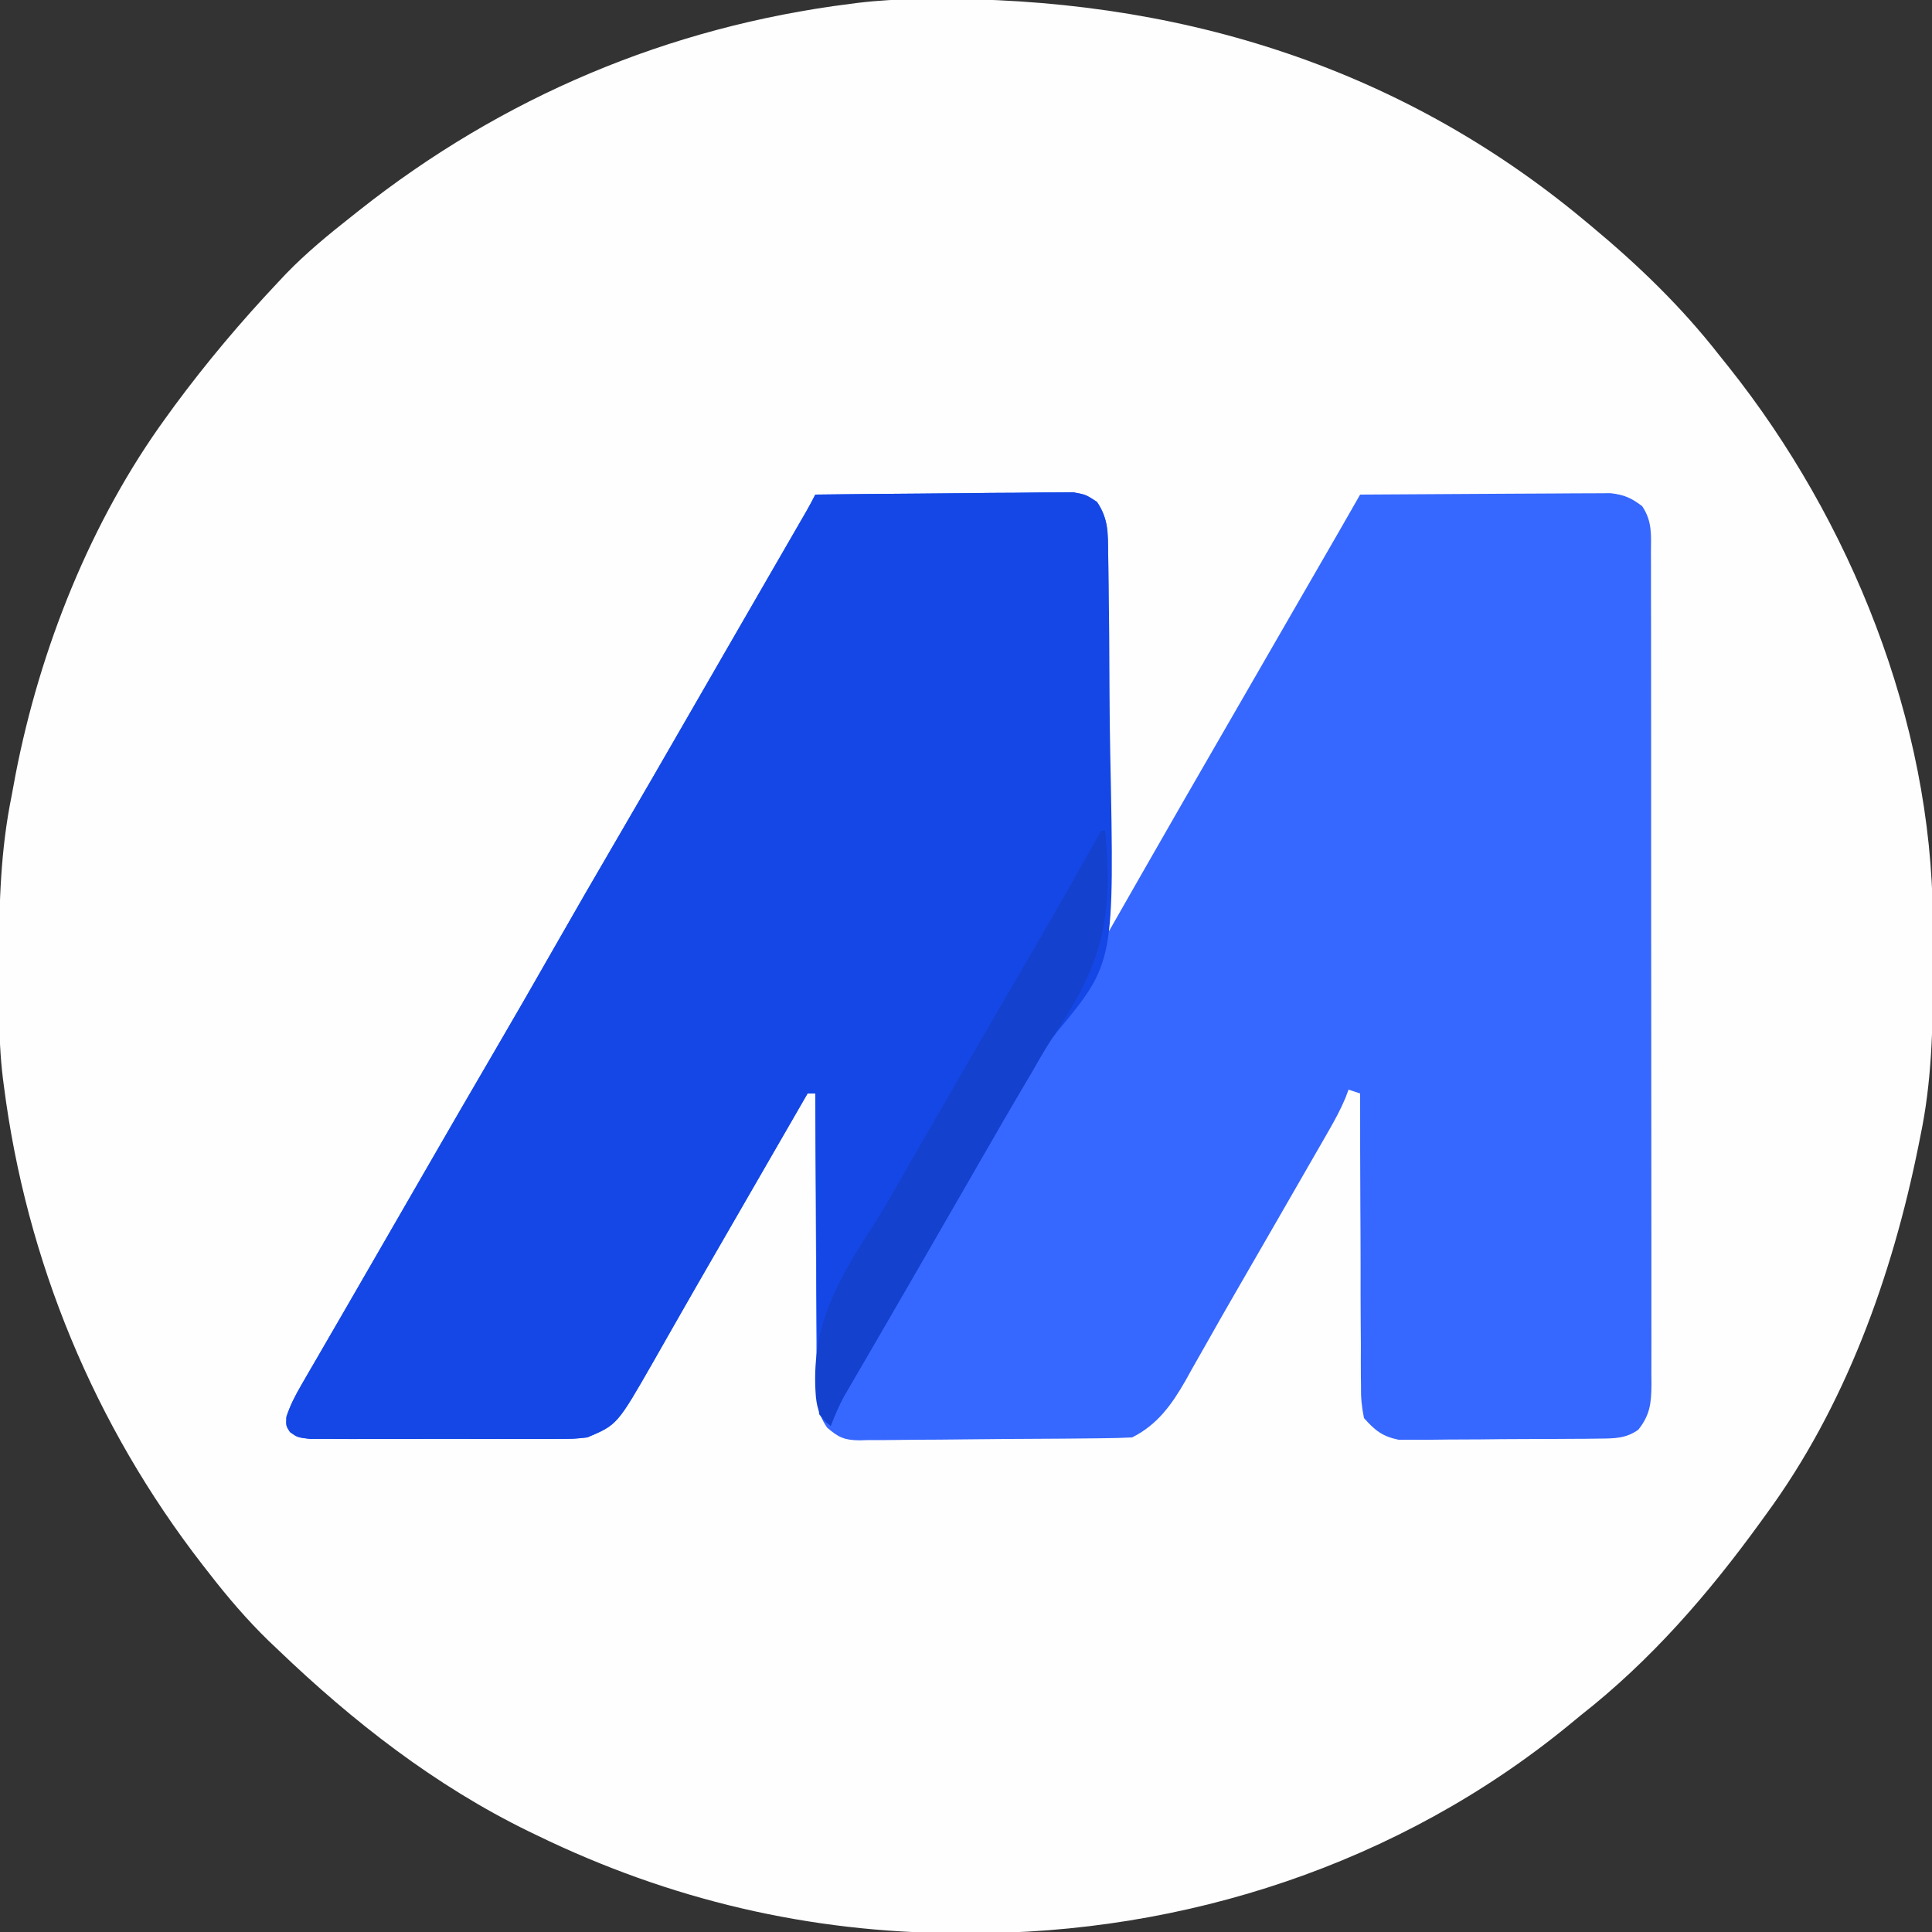 <?xml version="1.0" encoding="UTF-8"?>
<svg version="1.1" xmlns="http://www.w3.org/2000/svg" width="500" height="500">
<rect width="100%" height="100%" fill="#333333" stroke="none"/>
<path d="M0 0 C1.262 -0.015 1.262 -0.015 2.549 -0.03 C65.234 -0.608 123.329 16.743 171.953 57.238 C172.479 57.674 173.004 58.109 173.546 58.558 C185.884 68.812 197.066 79.563 206.953 92.238 C207.742 93.222 208.531 94.205 209.344 95.219 C240.872 134.844 261.891 186.904 262.156 237.969 C262.163 238.873 262.17 239.778 262.178 240.71 C262.195 243.616 262.201 246.521 262.203 249.426 C262.204 250.417 262.204 251.408 262.205 252.429 C262.19 266.58 261.871 280.344 258.953 294.238 C258.776 295.125 258.599 296.011 258.417 296.924 C251.611 330.611 239.46 364.326 218.953 392.238 C218.521 392.836 218.088 393.434 217.643 394.05 C204.082 412.768 189.202 429.945 170.953 444.238 C169.909 445.094 168.866 445.953 167.824 446.812 C124.097 482.579 68.456 500.789 12.328 500.551 C11.409 500.549 10.49 500.546 9.543 500.544 C-28.633 500.401 -64.679 491.93 -99.047 475.238 C-99.768 474.891 -100.489 474.543 -101.232 474.185 C-125.465 462.357 -146.657 445.82 -166.047 427.238 C-166.868 426.458 -167.689 425.679 -168.535 424.875 C-174.193 419.373 -179.22 413.474 -184.047 407.238 C-184.564 406.576 -185.081 405.913 -185.614 405.23 C-213.625 369.112 -231.234 326.563 -237.047 281.238 C-237.134 280.566 -237.222 279.895 -237.312 279.202 C-237.987 273.624 -238.221 268.124 -238.25 262.508 C-238.261 261.151 -238.261 261.151 -238.271 259.766 C-238.289 256.861 -238.295 253.956 -238.297 251.051 C-238.298 250.059 -238.298 249.068 -238.299 248.046 C-238.284 233.877 -237.884 220.161 -235.047 206.238 C-234.703 204.383 -234.359 202.527 -234.016 200.672 C-227.718 168.203 -214.602 135.092 -195.047 108.238 C-194.329 107.248 -193.611 106.258 -192.871 105.238 C-184.562 93.988 -175.631 83.409 -166.047 73.238 C-165.357 72.506 -164.668 71.774 -163.957 71.02 C-158.709 65.61 -152.963 60.893 -147.047 56.238 C-146.421 55.741 -145.795 55.244 -145.15 54.732 C-107.999 25.319 -65.101 7.195 -18.047 1.238 C-17.378 1.153 -16.71 1.067 -16.021 0.979 C-10.669 0.334 -5.388 0.052 0 0 Z " fill="#FEFEFE" transform="translate(238.047,-0.238)"/>
<path d="M0 0 C9.04 -0.116 18.081 -0.205 27.122 -0.259 C31.32 -0.285 35.518 -0.321 39.716 -0.377 C43.768 -0.432 47.82 -0.461 51.873 -0.474 C53.418 -0.484 54.963 -0.502 56.508 -0.529 C58.675 -0.565 60.839 -0.57 63.007 -0.568 C64.855 -0.584 64.855 -0.584 66.741 -0.601 C70 0 70 0 72.896 1.88 C75.934 6.384 75.706 10.158 75.659 15.482 C75.67 16.536 75.68 17.59 75.691 18.676 C75.72 22.155 75.714 25.634 75.707 29.113 C75.72 31.528 75.735 33.942 75.753 36.356 C75.793 42.707 75.803 49.057 75.807 55.408 C75.816 61.89 75.854 68.372 75.889 74.854 C75.953 87.569 75.987 100.284 76 113 C76.445 112.221 76.89 111.441 77.349 110.638 C79.039 107.678 80.73 104.718 82.421 101.758 C83.145 100.49 83.869 99.221 84.594 97.953 C91.407 86.021 98.266 74.115 105.141 62.218 C108.263 56.813 111.381 51.407 114.5 46 C118.031 39.879 121.562 33.758 125.094 27.638 C126.127 25.849 127.159 24.06 128.191 22.271 C129.487 20.027 130.782 17.782 132.078 15.537 C132.665 14.521 133.251 13.504 133.855 12.457 C134.367 11.57 134.879 10.683 135.407 9.769 C137.278 6.516 139.14 3.259 141 0 C149.78 -0.07 158.559 -0.123 167.339 -0.155 C171.416 -0.171 175.493 -0.192 179.57 -0.226 C183.506 -0.259 187.441 -0.277 191.377 -0.285 C192.878 -0.29 194.378 -0.301 195.878 -0.317 C197.982 -0.339 200.086 -0.342 202.19 -0.341 C203.387 -0.347 204.584 -0.354 205.817 -0.361 C209.35 0.04 211.183 0.866 214 3 C216.66 6.99 216.28 10.465 216.261 15.097 C216.265 16.039 216.268 16.981 216.272 17.952 C216.283 21.124 216.279 24.295 216.275 27.466 C216.279 29.734 216.284 32.003 216.29 34.271 C216.304 40.442 216.304 46.614 216.302 52.785 C216.301 57.932 216.305 63.079 216.31 68.226 C216.322 81.06 216.321 93.895 216.315 106.73 C216.309 117.878 216.321 129.026 216.34 140.174 C216.359 151.617 216.367 163.061 216.364 174.505 C216.362 180.931 216.364 187.357 216.378 193.783 C216.391 199.825 216.389 205.868 216.376 211.911 C216.374 214.131 216.376 216.351 216.385 218.571 C216.395 221.597 216.387 224.623 216.374 227.649 C216.382 228.531 216.389 229.414 216.397 230.323 C216.355 235.044 216.059 238.159 213 242 C209.807 244.275 206.893 244.268 203.042 244.306 C201.84 244.322 200.638 244.338 199.4 244.355 C198.105 244.36 196.811 244.366 195.477 244.371 C194.129 244.38 192.781 244.389 191.434 244.398 C188.611 244.415 185.789 244.423 182.966 244.426 C179.359 244.431 175.753 244.469 172.146 244.514 C169.363 244.544 166.58 244.551 163.797 244.552 C161.823 244.558 159.85 244.588 157.878 244.618 C156.066 244.609 156.066 244.609 154.217 244.599 C153.159 244.604 152.101 244.61 151.01 244.615 C146.766 243.748 144.875 242.221 142 239 C141.394 235.975 141.179 233.741 141.227 230.721 C141.216 229.901 141.206 229.081 141.195 228.236 C141.167 225.536 141.181 222.837 141.195 220.137 C141.184 218.261 141.17 216.384 141.154 214.508 C141.118 209.578 141.117 204.648 141.124 199.717 C141.125 194.683 141.093 189.649 141.062 184.615 C141.009 174.743 140.992 164.872 141 155 C140.01 154.67 139.02 154.34 138 154 C137.603 155.061 137.603 155.061 137.198 156.144 C135.938 159.148 134.456 161.875 132.832 164.699 C131.875 166.369 131.875 166.369 130.898 168.073 C130.203 169.278 129.508 170.483 128.812 171.688 C128.091 172.943 127.37 174.198 126.649 175.454 C124.795 178.681 122.937 181.906 121.078 185.13 C120.052 186.909 119.028 188.689 118.004 190.469 C114.905 195.86 111.799 201.246 108.68 206.625 C106.155 210.983 103.665 215.36 101.195 219.75 C99.964 221.917 98.732 224.083 97.5 226.25 C96.949 227.244 96.398 228.238 95.83 229.263 C92.276 235.474 88.539 240.731 82 244 C79.616 244.124 77.261 244.189 74.876 244.209 C74.142 244.219 73.409 244.228 72.653 244.238 C70.22 244.268 67.788 244.29 65.355 244.309 C64.525 244.315 63.695 244.322 62.839 244.329 C58.444 244.361 54.048 244.386 49.653 244.405 C46.014 244.423 42.376 244.458 38.738 244.508 C34.346 244.568 29.955 244.598 25.562 244.608 C23.889 244.617 22.216 244.636 20.542 244.665 C18.198 244.704 15.857 244.705 13.512 244.697 C12.478 244.727 12.478 244.727 11.423 244.758 C7.536 244.699 6.044 244.038 3.072 241.475 C0.454 237.804 0.29 234.092 0.341 229.7 C0.33 228.889 0.32 228.079 0.309 227.244 C0.28 224.581 0.286 221.92 0.293 219.258 C0.28 217.405 0.265 215.553 0.247 213.701 C0.207 208.838 0.197 203.975 0.193 199.112 C0.184 194.145 0.146 189.178 0.111 184.211 C0.047 174.474 0.014 164.737 0 155 C-0.66 155 -1.32 155 -2 155 C-2.376 155.651 -2.752 156.303 -3.139 156.974 C-9.029 167.183 -14.919 177.392 -20.809 187.602 C-21.725 189.19 -21.725 189.19 -22.66 190.812 C-23.89 192.943 -25.12 195.074 -26.352 197.204 C-29.261 202.241 -32.164 207.281 -35.043 212.336 C-36.058 214.118 -37.076 215.899 -38.094 217.68 C-39.368 219.909 -40.637 222.141 -41.902 224.375 C-51.267 240.732 -51.267 240.732 -59 244 C-62.549 244.381 -62.549 244.381 -66.518 244.388 C-67.61 244.396 -67.61 244.396 -68.723 244.404 C-71.111 244.417 -73.499 244.409 -75.887 244.398 C-77.552 244.4 -79.218 244.403 -80.884 244.407 C-84.367 244.412 -87.849 244.405 -91.331 244.391 C-95.797 244.374 -100.262 244.384 -104.728 244.402 C-108.164 244.413 -111.6 244.409 -115.035 244.401 C-116.682 244.399 -118.329 244.402 -119.977 244.409 C-122.275 244.416 -124.572 244.405 -126.87 244.388 C-128.177 244.386 -129.485 244.383 -130.832 244.381 C-134 244 -134 244 -135.953 242.621 C-137 241 -137 241 -136.879 238.669 C-135.874 235.616 -134.544 233.082 -132.93 230.301 C-132.288 229.188 -131.647 228.074 -130.986 226.927 C-130.283 225.722 -129.579 224.517 -128.875 223.312 C-128.148 222.056 -127.421 220.799 -126.696 219.542 C-125.2 216.954 -123.701 214.368 -122.199 211.785 C-119.544 207.218 -116.909 202.64 -114.274 198.063 C-112.425 194.853 -110.572 191.645 -108.719 188.438 C-106.216 184.106 -103.716 179.773 -101.219 175.438 C-95.196 164.983 -89.155 154.54 -83.062 144.125 C-77.987 135.447 -72.977 126.734 -68 118 C-62.46 108.279 -56.866 98.591 -51.217 88.933 C-45.062 78.409 -38.976 67.846 -32.891 57.282 C-29.763 51.853 -26.631 46.427 -23.5 41 C-22.587 39.418 -22.587 39.418 -21.656 37.803 C-18.715 32.704 -15.773 27.606 -12.828 22.509 C-11.43 20.09 -10.033 17.67 -8.635 15.25 C-7.643 13.532 -6.651 11.815 -5.658 10.098 C-5.062 9.065 -4.466 8.033 -3.852 6.969 C-3.324 6.055 -2.796 5.142 -2.252 4.201 C-1.467 2.82 -0.711 1.421 0 0 Z " fill="#3667FE" transform="translate(211,128)"/>
<path d="M0 0 C9.04 -0.116 18.081 -0.205 27.122 -0.259 C31.32 -0.285 35.518 -0.321 39.716 -0.377 C43.768 -0.432 47.82 -0.461 51.873 -0.474 C53.418 -0.484 54.963 -0.502 56.508 -0.529 C58.675 -0.565 60.839 -0.57 63.007 -0.568 C64.855 -0.584 64.855 -0.584 66.741 -0.601 C70 0 70 0 72.888 1.888 C75.914 6.346 75.768 10.076 75.79 15.36 C75.813 16.404 75.836 17.447 75.86 18.522 C75.928 21.978 75.957 25.434 75.98 28.891 C76.007 31.312 76.033 33.734 76.06 36.155 C76.108 41.246 76.133 46.337 76.146 51.428 C76.164 56.609 76.226 61.785 76.331 66.964 C77.411 121.113 77.411 121.113 62.691 138.89 C60.063 142.168 58.098 145.775 56.062 149.438 C55.269 150.784 54.473 152.128 53.672 153.469 C50.34 159.099 47.079 164.769 43.812 170.438 C43.174 171.545 42.536 172.652 41.879 173.793 C40.571 176.063 39.263 178.334 37.956 180.605 C35.426 184.996 32.894 189.386 30.361 193.775 C29.125 195.917 27.89 198.059 26.655 200.202 C23.729 205.277 20.799 210.349 17.854 215.413 C16.465 217.803 15.077 220.194 13.69 222.586 C12.711 224.271 11.729 225.955 10.746 227.639 C10.153 228.662 9.56 229.684 8.949 230.738 C8.427 231.636 7.904 232.533 7.366 233.458 C6.042 235.922 4.983 238.384 4 241 C2.527 239.997 2.527 239.997 1 238 C0.69 235.273 0.563 232.77 0.568 230.04 C0.552 228.825 0.552 228.825 0.537 227.586 C0.507 224.907 0.497 222.229 0.488 219.551 C0.471 217.694 0.453 215.838 0.434 213.981 C0.386 209.093 0.357 204.206 0.33 199.318 C0.301 194.331 0.254 189.344 0.209 184.357 C0.123 174.572 0.056 164.786 0 155 C-0.66 155 -1.32 155 -2 155 C-2.376 155.651 -2.752 156.303 -3.139 156.974 C-9.029 167.183 -14.919 177.392 -20.809 187.602 C-21.725 189.19 -21.725 189.19 -22.66 190.812 C-23.89 192.943 -25.12 195.074 -26.352 197.204 C-29.261 202.241 -32.164 207.281 -35.043 212.336 C-36.058 214.118 -37.076 215.899 -38.094 217.68 C-39.368 219.909 -40.637 222.141 -41.902 224.375 C-51.267 240.732 -51.267 240.732 -59 244 C-62.549 244.381 -62.549 244.381 -66.518 244.388 C-67.61 244.396 -67.61 244.396 -68.723 244.404 C-71.111 244.417 -73.499 244.409 -75.887 244.398 C-77.552 244.4 -79.218 244.403 -80.884 244.407 C-84.367 244.412 -87.849 244.405 -91.331 244.391 C-95.797 244.374 -100.262 244.384 -104.728 244.402 C-108.164 244.413 -111.6 244.409 -115.035 244.401 C-116.682 244.399 -118.329 244.402 -119.977 244.409 C-122.275 244.416 -124.572 244.405 -126.87 244.388 C-128.177 244.386 -129.485 244.383 -130.832 244.381 C-134 244 -134 244 -135.953 242.621 C-137 241 -137 241 -136.879 238.669 C-135.874 235.616 -134.544 233.082 -132.93 230.301 C-132.288 229.188 -131.647 228.074 -130.986 226.927 C-130.283 225.722 -129.579 224.517 -128.875 223.312 C-128.148 222.056 -127.421 220.799 -126.696 219.542 C-125.2 216.954 -123.701 214.368 -122.199 211.785 C-119.544 207.218 -116.909 202.64 -114.274 198.063 C-112.425 194.853 -110.572 191.645 -108.719 188.438 C-106.216 184.106 -103.716 179.773 -101.219 175.438 C-95.196 164.983 -89.155 154.54 -83.062 144.125 C-77.987 135.447 -72.977 126.734 -68 118 C-62.46 108.279 -56.866 98.591 -51.217 88.933 C-45.062 78.409 -38.976 67.846 -32.891 57.282 C-29.763 51.853 -26.631 46.427 -23.5 41 C-22.587 39.418 -22.587 39.418 -21.656 37.803 C-18.715 32.704 -15.773 27.606 -12.828 22.509 C-11.43 20.09 -10.033 17.67 -8.635 15.25 C-7.643 13.532 -6.651 11.815 -5.658 10.098 C-5.062 9.065 -4.466 8.033 -3.852 6.969 C-3.324 6.055 -2.796 5.142 -2.252 4.201 C-1.467 2.82 -0.711 1.421 0 0 Z " fill="#1447E5" transform="translate(211,128)"/>
<path d="M0 0 C0.33 0 0.66 0 1 0 C3.061 21.02 0.678 33.566 -11.218 51.323 C-13.624 54.937 -15.778 58.673 -17.938 62.438 C-18.732 63.782 -19.529 65.126 -20.328 66.469 C-23.66 72.099 -26.921 77.769 -30.188 83.438 C-30.826 84.545 -31.464 85.652 -32.121 86.793 C-33.429 89.063 -34.737 91.334 -36.044 93.605 C-38.574 97.996 -41.106 102.386 -43.639 106.775 C-44.875 108.917 -46.11 111.059 -47.345 113.202 C-50.271 118.277 -53.201 123.349 -56.146 128.413 C-57.535 130.803 -58.923 133.194 -60.31 135.586 C-61.289 137.271 -62.271 138.955 -63.254 140.639 C-63.847 141.662 -64.44 142.684 -65.051 143.738 C-65.573 144.636 -66.096 145.533 -66.634 146.458 C-67.958 148.922 -69.017 151.384 -70 154 C-72.795 151.653 -73.473 150.047 -73.855 146.441 C-75.27 128.696 -68.494 116.827 -59.215 102.479 C-55.738 97.072 -52.611 91.463 -49.438 85.875 C-48.2 83.728 -46.96 81.582 -45.719 79.438 C-43.216 75.106 -40.716 70.773 -38.219 66.438 C-32.135 55.878 -26.031 45.331 -19.875 34.812 C-13.126 23.278 -6.54 11.654 0 0 Z " fill="#1441CD" transform="translate(285,215)"/>
</svg>
